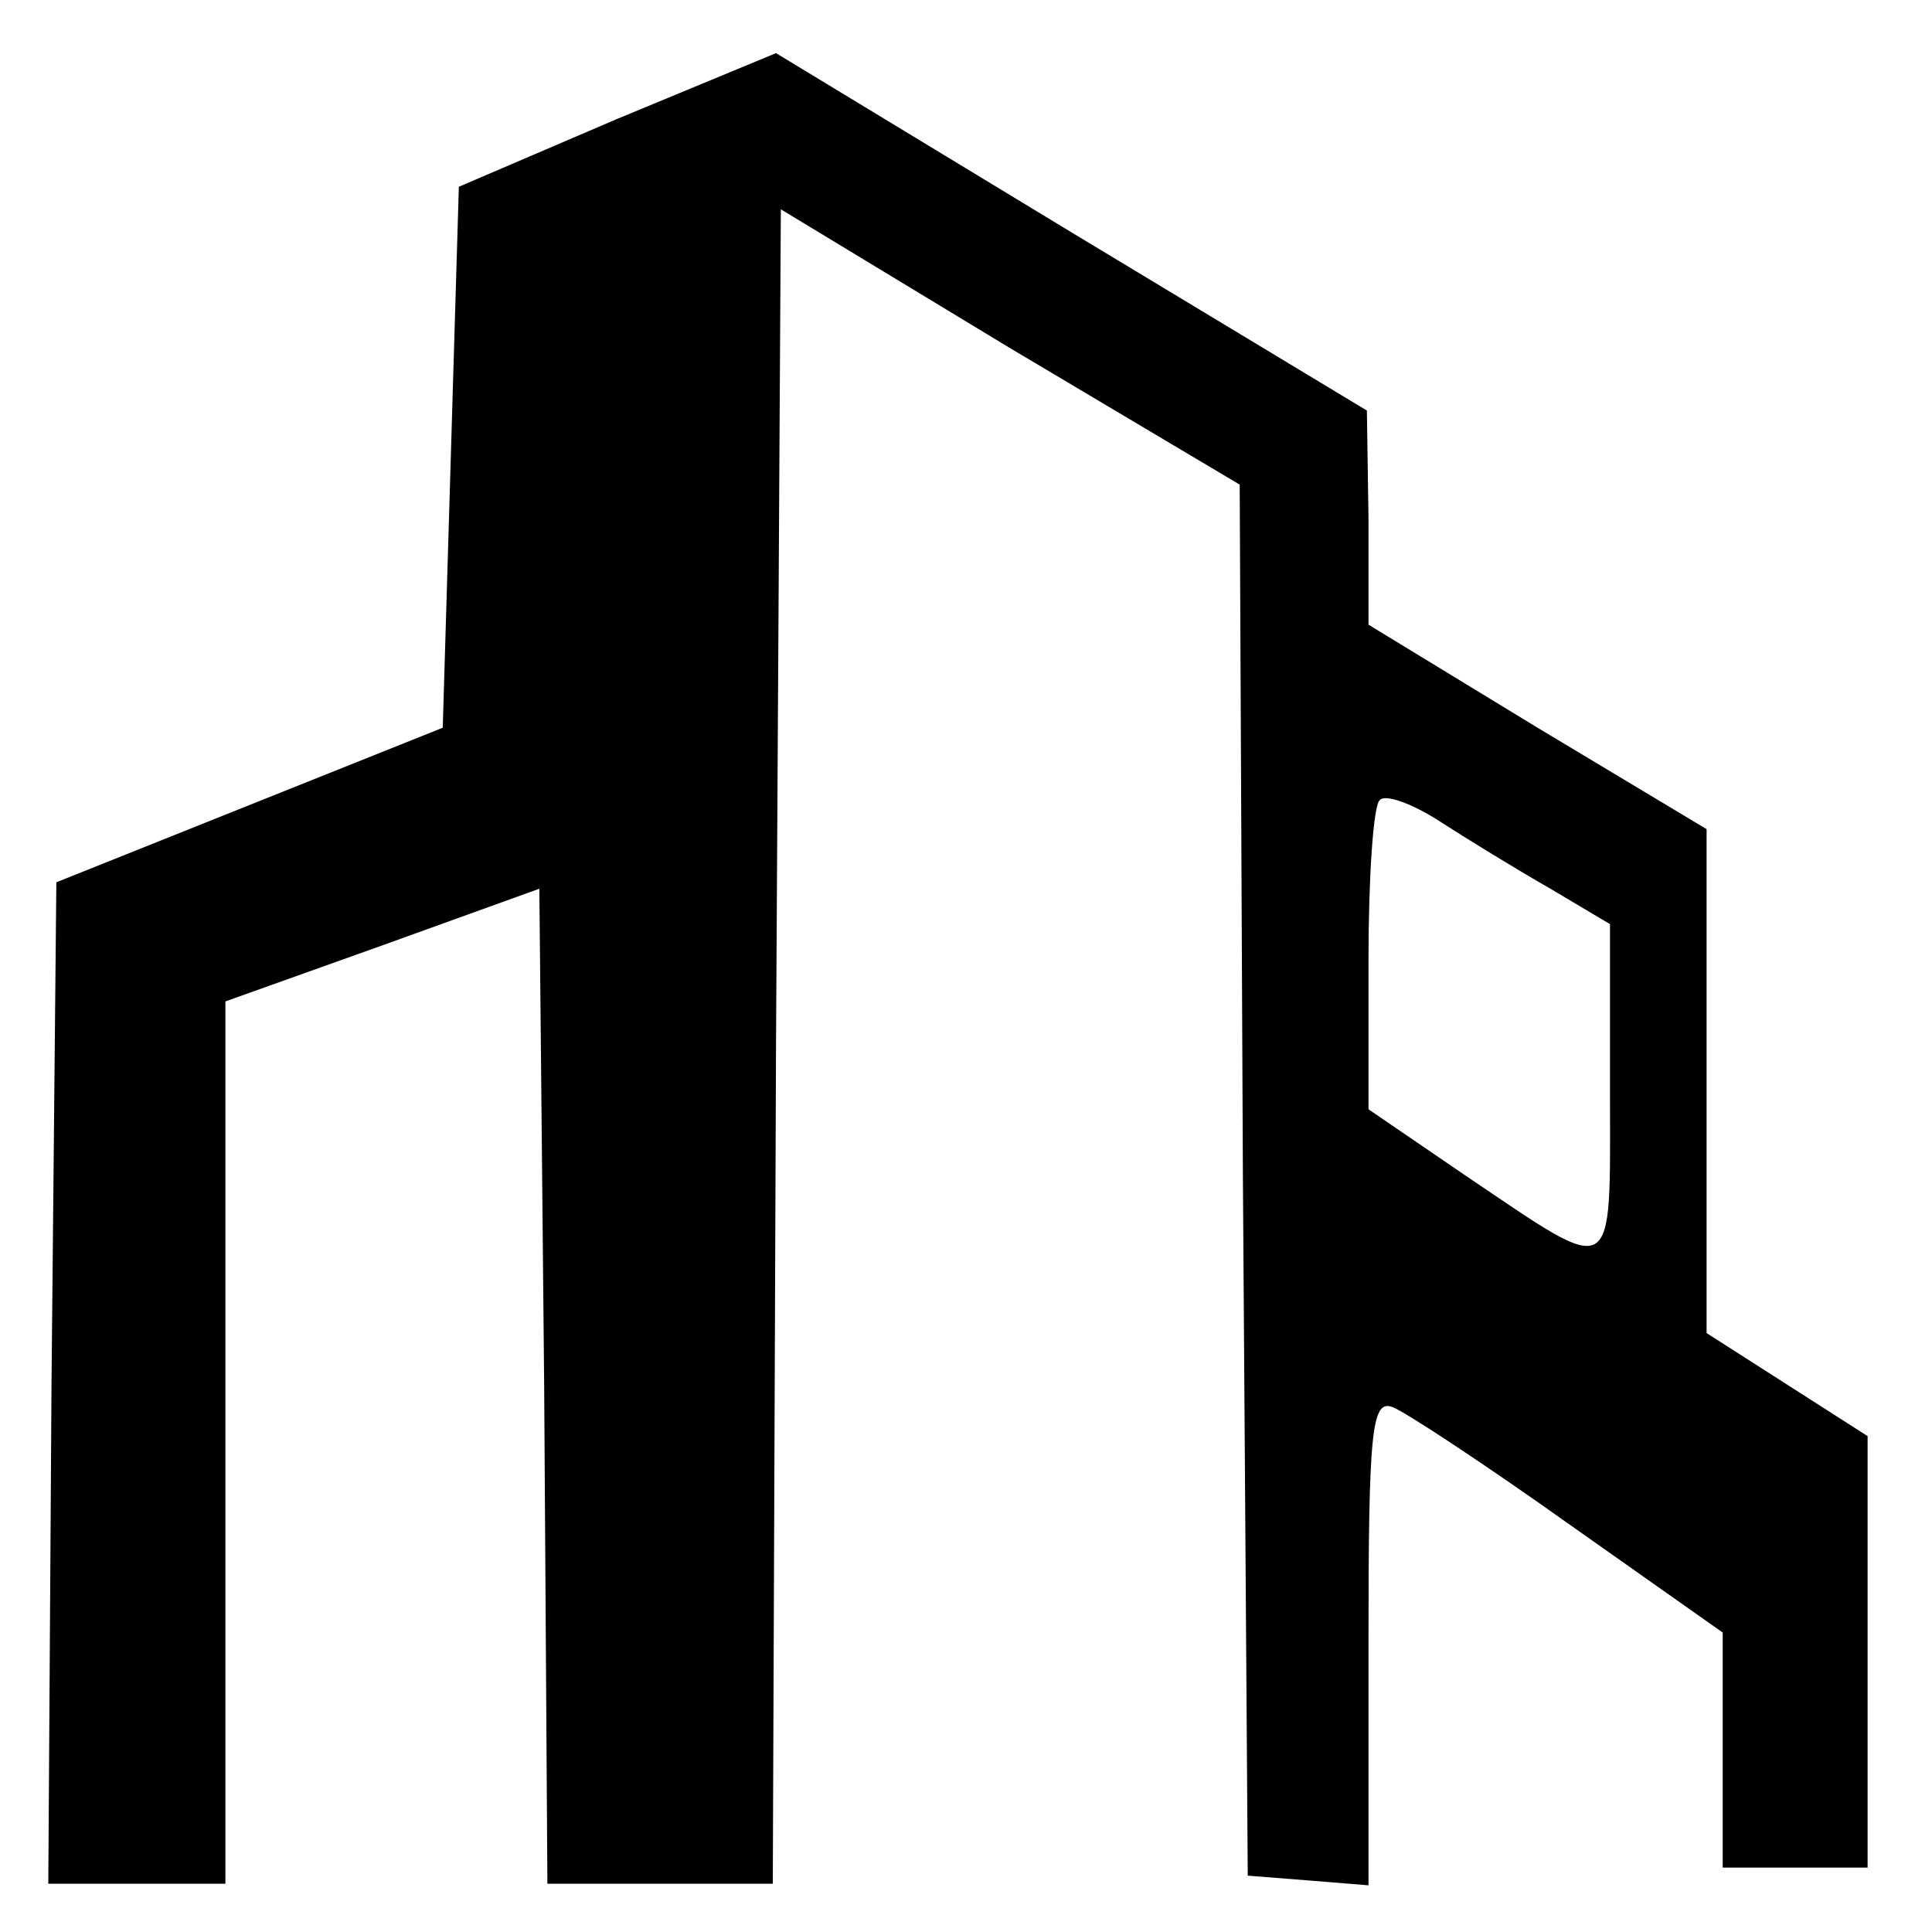 <?xml version="1.0" standalone="no"?>
<!DOCTYPE svg PUBLIC "-//W3C//DTD SVG 20010904//EN"
 "http://www.w3.org/TR/2001/REC-SVG-20010904/DTD/svg10.dtd">
<svg version="1.0" xmlns="http://www.w3.org/2000/svg"
 width="120pt" height="120pt" viewBox="0 0 120 120"
 preserveAspectRatio="xMidYMid meet">
<g transform="translate(0,120) scale(0.1,-0.1)"
fill="#000000" stroke="none">
<path d="M383 1126 l-98 -42 -5 -168 -5 -168 -120 -48 -120 -48 -3 -311 -2
-311 55 0 55 0 0 274 0 274 98 35 97 35 3 -309 2 -309 70 0 70 0 2 520 3 520
142 -86 143 -85 2 -432 3 -432 38 -3 37 -3 0 151 c0 132 2 151 15 146 8 -3 58
-36 110 -73 l95 -67 0 -73 0 -73 45 0 45 0 0 134 0 134 -50 32 -50 32 0 157 0
156 -105 63 -105 64 0 66 -1 67 -184 111 -183 111 -99 -41z m580 -478 l37 -22
0 -104 c0 -119 5 -116 -90 -52 l-60 41 0 93 c0 51 3 96 7 99 3 4 20 -2 37 -13
17 -11 48 -30 69 -42z"/>
</g>
</svg>
